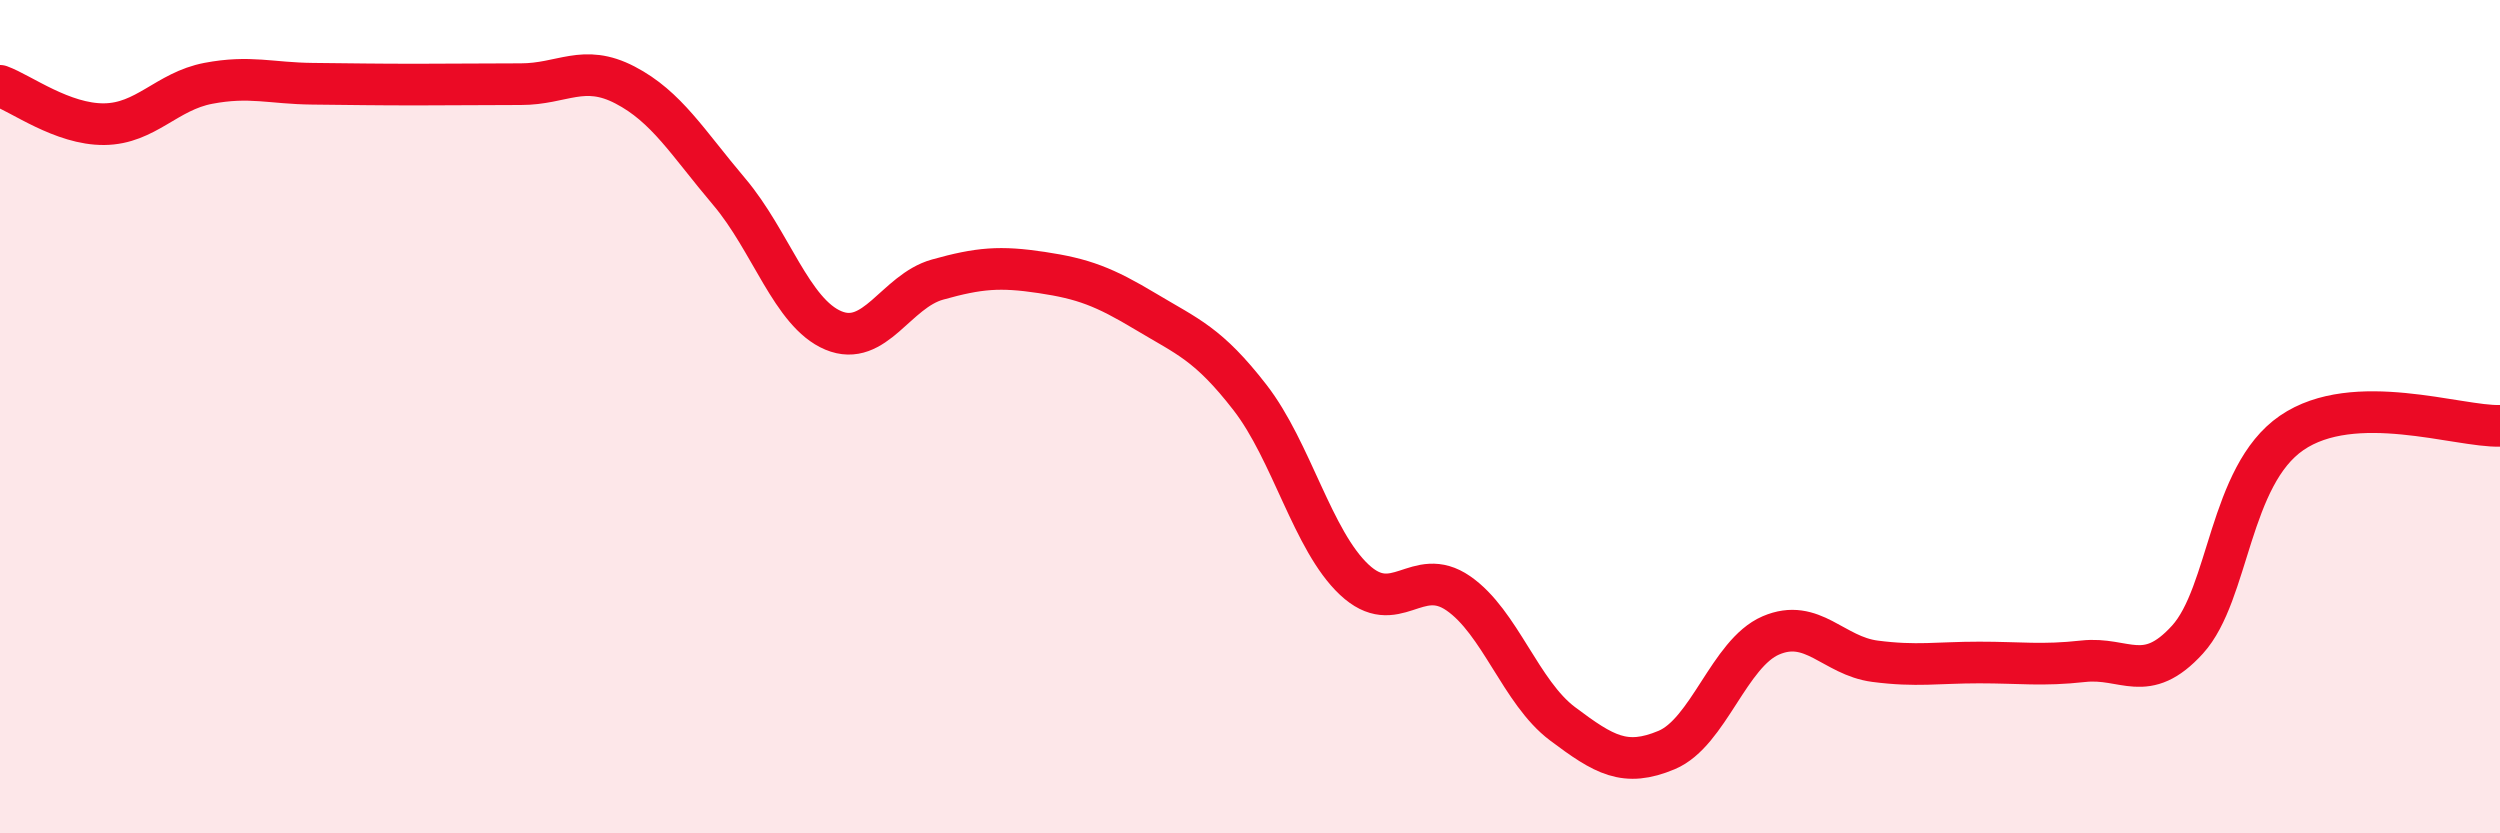 
    <svg width="60" height="20" viewBox="0 0 60 20" xmlns="http://www.w3.org/2000/svg">
      <path
        d="M 0,2.06 C 0.5,2.24 1.5,2.99 2.5,2.98 C 3.5,2.97 4,2.19 5,2 C 6,1.81 6.5,2 7.5,2.01 C 8.5,2.02 9,2.03 10,2.03 C 11,2.03 11.5,2.02 12.5,2.02 C 13.5,2.02 14,1.52 15,2.04 C 16,2.56 16.5,3.42 17.5,4.6 C 18.5,5.78 19,7.51 20,7.93 C 21,8.35 21.5,6.99 22.5,6.71 C 23.5,6.43 24,6.39 25,6.54 C 26,6.69 26.5,6.88 27.5,7.48 C 28.5,8.08 29,8.25 30,9.54 C 31,10.83 31.5,12.97 32.5,13.91 C 33.5,14.85 34,13.55 35,14.24 C 36,14.93 36.5,16.62 37.5,17.37 C 38.5,18.12 39,18.42 40,18 C 41,17.58 41.5,15.68 42.5,15.25 C 43.5,14.82 44,15.74 45,15.87 C 46,16 46.5,15.9 47.5,15.9 C 48.5,15.9 49,15.98 50,15.87 C 51,15.76 51.5,16.45 52.5,15.35 C 53.5,14.25 53.5,11.42 55,10.39 C 56.5,9.36 59,10.25 60,10.22L60 20L0 20Z"
        fill="#EB0A25"
        opacity="0.1"
        stroke-linecap="round"
        stroke-linejoin="round"
      />
      <path
        d="M 0,2.06 C 0.5,2.24 1.5,2.99 2.5,2.98 C 3.5,2.97 4,2.19 5,2 C 6,1.81 6.5,2 7.5,2.01 C 8.5,2.02 9,2.03 10,2.03 C 11,2.03 11.5,2.02 12.5,2.02 C 13.5,2.02 14,1.52 15,2.04 C 16,2.56 16.5,3.42 17.5,4.6 C 18.5,5.78 19,7.51 20,7.93 C 21,8.35 21.5,6.99 22.5,6.71 C 23.5,6.43 24,6.39 25,6.54 C 26,6.69 26.5,6.88 27.5,7.48 C 28.5,8.08 29,8.25 30,9.54 C 31,10.83 31.5,12.97 32.5,13.91 C 33.5,14.85 34,13.55 35,14.24 C 36,14.93 36.5,16.62 37.5,17.37 C 38.5,18.12 39,18.42 40,18 C 41,17.58 41.5,15.68 42.5,15.25 C 43.5,14.82 44,15.74 45,15.87 C 46,16 46.5,15.9 47.5,15.9 C 48.5,15.9 49,15.98 50,15.87 C 51,15.76 51.5,16.45 52.5,15.35 C 53.5,14.25 53.5,11.42 55,10.39 C 56.5,9.36 59,10.25 60,10.22"
        stroke="#EB0A25"
        stroke-width="1"
        fill="none"
        stroke-linecap="round"
        stroke-linejoin="round"
      />
    </svg>
  